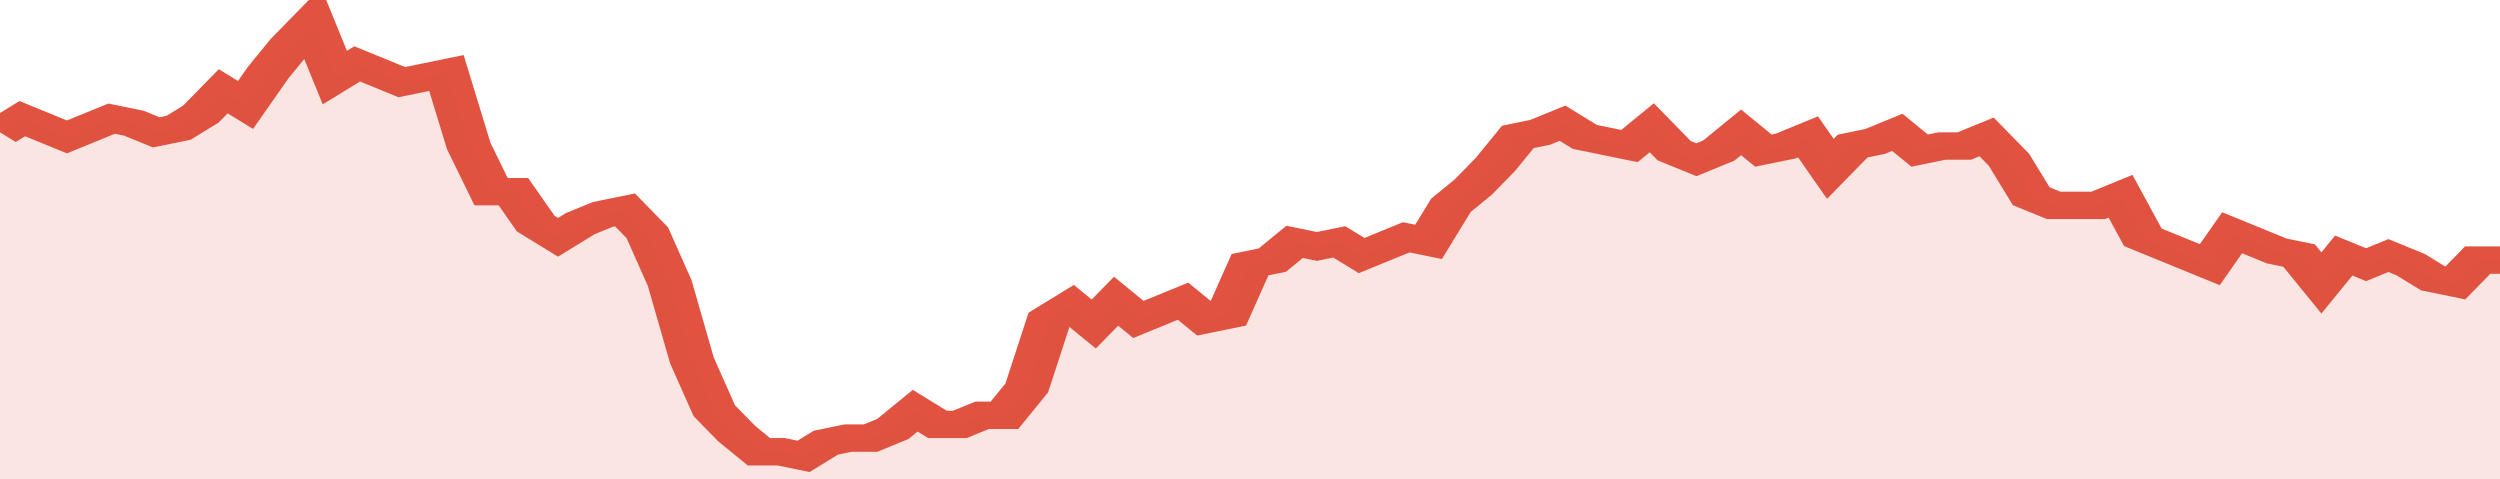 <svg xmlns="http://www.w3.org/2000/svg" viewBox="0 0 336 105" width="120" height="23" preserveAspectRatio="none">
				 <polyline fill="none" stroke="#E15241" stroke-width="6" points="0, 29 3, 26 6, 28 9, 30 12, 28 15, 26 18, 27 21, 29 24, 28 27, 25 30, 20 33, 23 36, 16 39, 10 42, 5 45, 17 48, 14 51, 16 54, 18 57, 17 60, 16 63, 32 66, 42 69, 42 72, 49 75, 52 78, 49 81, 47 84, 46 87, 51 90, 62 93, 79 96, 90 99, 95 102, 99 105, 99 108, 100 111, 97 114, 96 117, 96 120, 94 123, 90 126, 93 129, 93 132, 91 135, 91 138, 85 141, 70 144, 67 147, 71 150, 66 153, 70 156, 68 159, 66 162, 70 165, 69 168, 58 171, 57 174, 53 177, 54 180, 53 183, 56 186, 54 189, 52 192, 53 195, 45 198, 41 201, 36 204, 30 207, 29 210, 27 213, 30 216, 31 219, 32 222, 28 225, 33 228, 35 231, 33 234, 29 237, 33 240, 32 243, 30 246, 37 249, 32 252, 31 255, 29 258, 33 261, 32 264, 32 267, 30 270, 35 273, 43 276, 45 279, 45 282, 45 285, 43 288, 52 291, 54 294, 56 297, 58 300, 51 303, 53 306, 55 309, 56 312, 62 315, 56 318, 58 321, 56 324, 58 327, 61 330, 62 333, 57 336, 57 336, 57 "> </polyline>
				 <polygon fill="#E15241" opacity="0.15" points="0, 105 0, 29 3, 26 6, 28 9, 30 12, 28 15, 26 18, 27 21, 29 24, 28 27, 25 30, 20 33, 23 36, 16 39, 10 42, 5 45, 17 48, 14 51, 16 54, 18 57, 17 60, 16 63, 32 66, 42 69, 42 72, 49 75, 52 78, 49 81, 47 84, 46 87, 51 90, 62 93, 79 96, 90 99, 95 102, 99 105, 99 108, 100 111, 97 114, 96 117, 96 120, 94 123, 90 126, 93 129, 93 132, 91 135, 91 138, 85 141, 70 144, 67 147, 71 150, 66 153, 70 156, 68 159, 66 162, 70 165, 69 168, 58 171, 57 174, 53 177, 54 180, 53 183, 56 186, 54 189, 52 192, 53 195, 45 198, 41 201, 36 204, 30 207, 29 210, 27 213, 30 216, 31 219, 32 222, 28 225, 33 228, 35 231, 33 234, 29 237, 33 240, 32 243, 30 246, 37 249, 32 252, 31 255, 29 258, 33 261, 32 264, 32 267, 30 270, 35 273, 43 276, 45 279, 45 282, 45 285, 43 288, 52 291, 54 294, 56 297, 58 300, 51 303, 53 306, 55 309, 56 312, 62 315, 56 318, 58 321, 56 324, 58 327, 61 330, 62 333, 57 336, 57 336, 105 "></polygon>
			</svg>